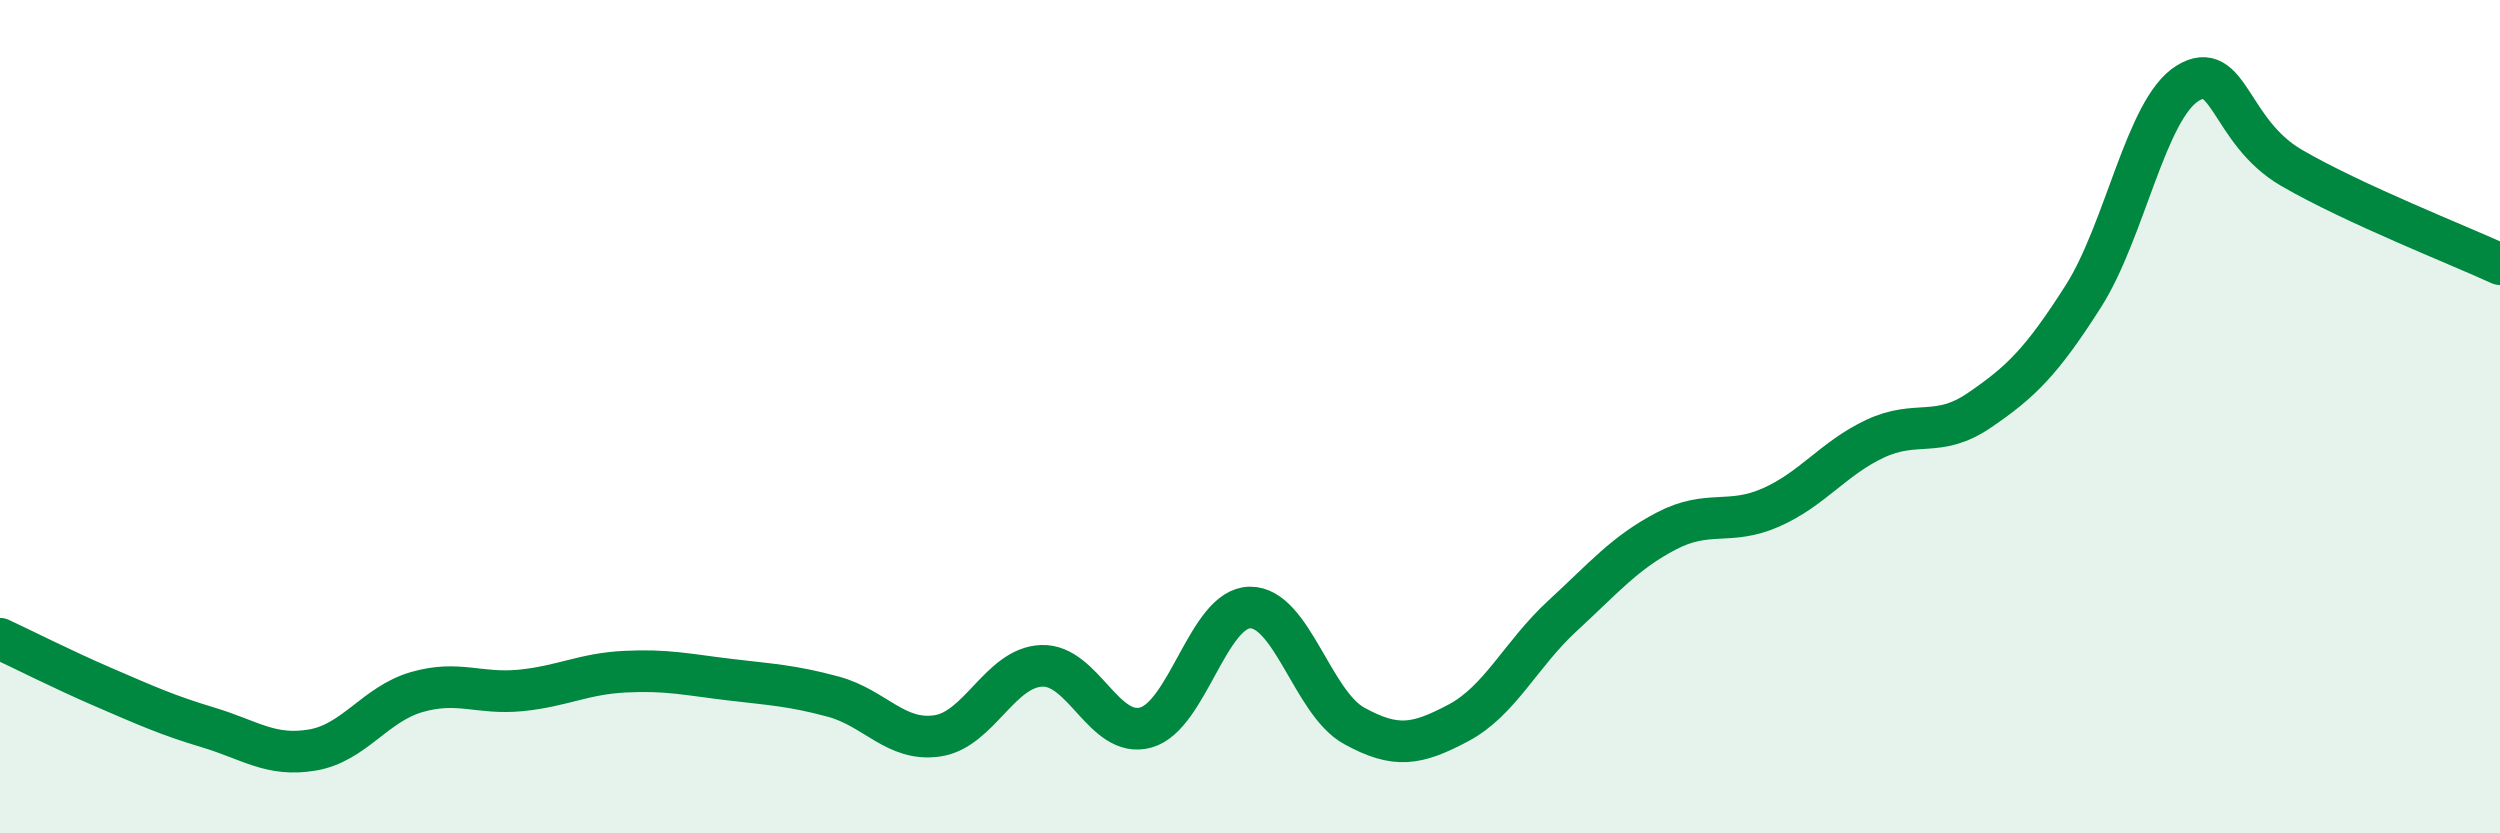 
    <svg width="60" height="20" viewBox="0 0 60 20" xmlns="http://www.w3.org/2000/svg">
      <path
        d="M 0,15.33 C 0.5,15.56 1.5,16.07 2.5,16.5 C 3.5,16.93 4,17.16 5,17.46 C 6,17.76 6.5,18.17 7.5,18 C 8.5,17.83 9,16.9 10,16.61 C 11,16.32 11.5,16.67 12.5,16.57 C 13.5,16.47 14,16.17 15,16.12 C 16,16.07 16.5,16.19 17.5,16.31 C 18.5,16.43 19,16.45 20,16.72 C 21,16.99 21.5,17.81 22.5,17.66 C 23.5,17.51 24,16.02 25,15.98 C 26,15.94 26.5,17.74 27.5,17.46 C 28.5,17.18 29,14.59 30,14.58 C 31,14.57 31.5,16.87 32.5,17.42 C 33.5,17.97 34,17.88 35,17.35 C 36,16.82 36.5,15.7 37.5,14.78 C 38.5,13.86 39,13.26 40,12.74 C 41,12.22 41.5,12.62 42.5,12.18 C 43.5,11.74 44,11 45,10.53 C 46,10.06 46.5,10.53 47.5,9.85 C 48.5,9.17 49,8.68 50,7.11 C 51,5.54 51.5,2.62 52.5,2 C 53.5,1.38 53.5,3.16 55,4.03 C 56.5,4.9 59,5.88 60,6.34L60 20L0 20Z"
        fill="#008740"
        opacity="0.1"
        stroke-linecap="round"
        stroke-linejoin="round"
      />
      <path
        d="M 0,15.33 C 0.5,15.56 1.5,16.07 2.5,16.5 C 3.5,16.93 4,17.16 5,17.46 C 6,17.76 6.5,18.17 7.5,18 C 8.5,17.83 9,16.9 10,16.61 C 11,16.32 11.5,16.67 12.5,16.57 C 13.5,16.47 14,16.17 15,16.12 C 16,16.07 16.5,16.19 17.5,16.31 C 18.5,16.43 19,16.45 20,16.72 C 21,16.99 21.5,17.81 22.5,17.66 C 23.5,17.51 24,16.02 25,15.98 C 26,15.94 26.5,17.74 27.5,17.46 C 28.5,17.18 29,14.59 30,14.58 C 31,14.57 31.5,16.87 32.5,17.42 C 33.5,17.97 34,17.88 35,17.35 C 36,16.82 36.5,15.7 37.5,14.78 C 38.5,13.86 39,13.26 40,12.74 C 41,12.22 41.5,12.62 42.5,12.18 C 43.5,11.74 44,11 45,10.53 C 46,10.06 46.5,10.53 47.5,9.85 C 48.5,9.17 49,8.68 50,7.11 C 51,5.54 51.5,2.62 52.5,2 C 53.5,1.38 53.5,3.16 55,4.03 C 56.5,4.9 59,5.88 60,6.34"
        stroke="#008740"
        stroke-width="1"
        fill="none"
        stroke-linecap="round"
        stroke-linejoin="round"
      />
    </svg>
  